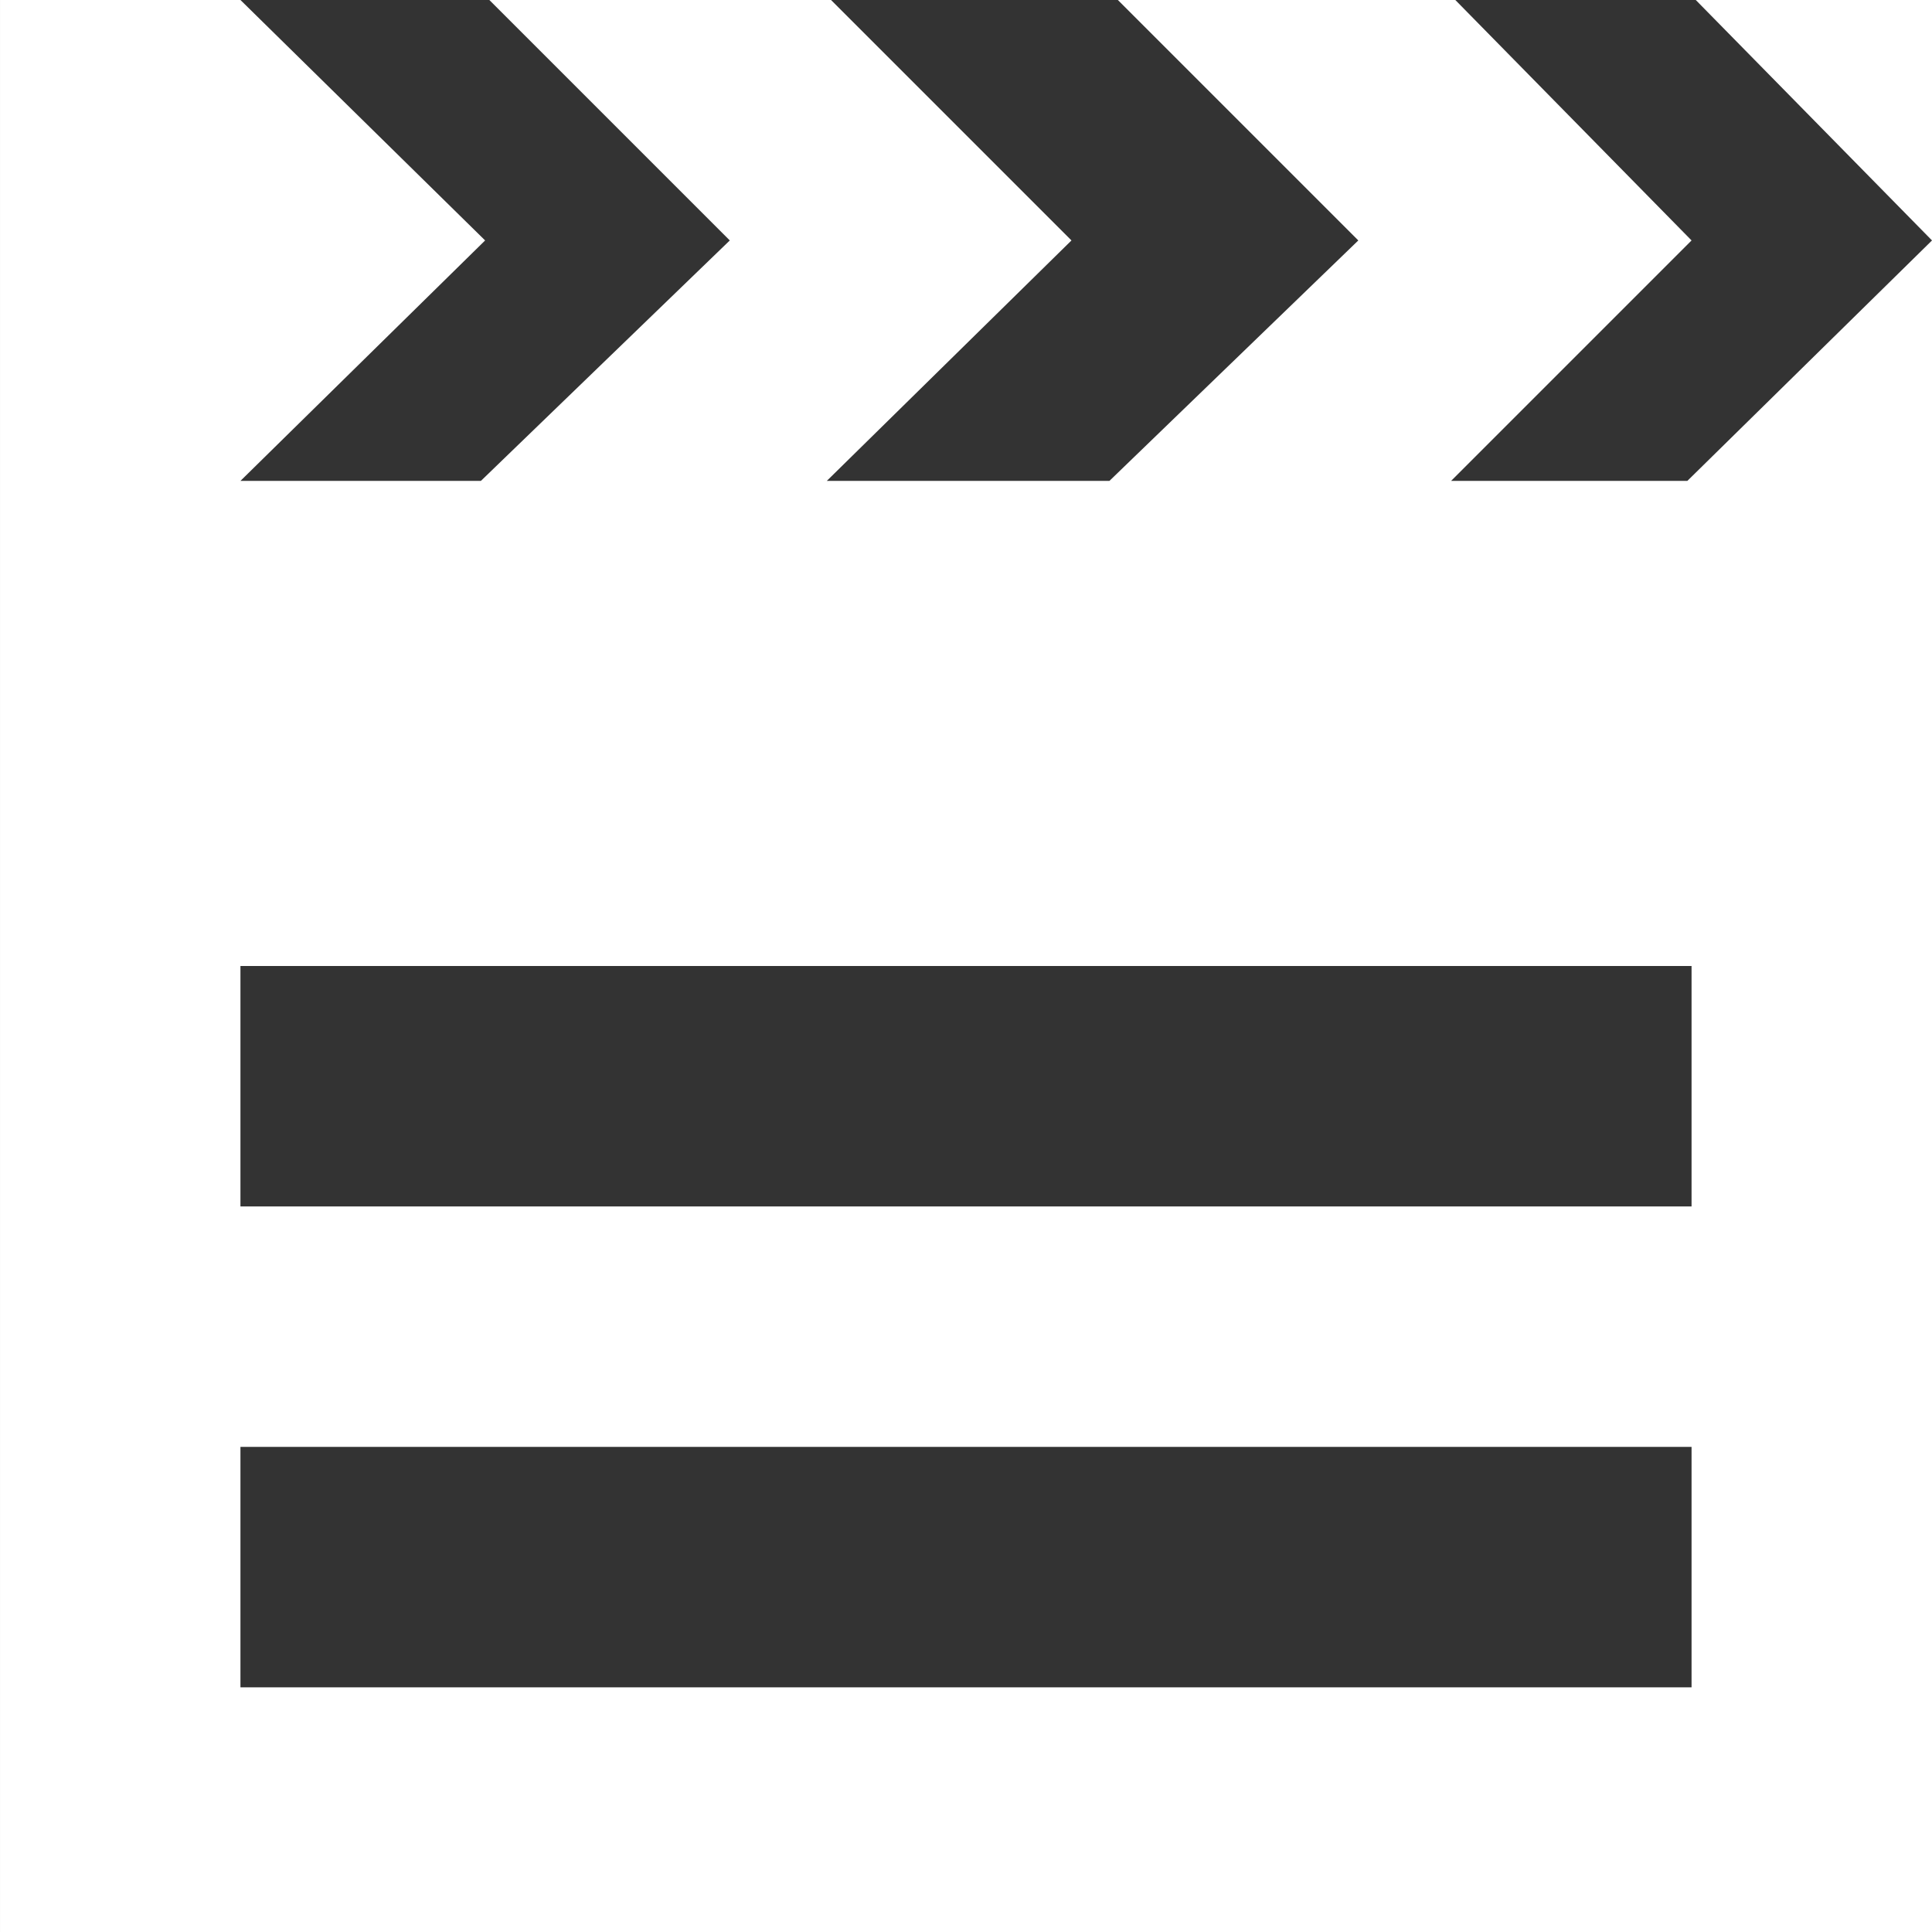 <?xml version="1.0" encoding="UTF-8"?>
<!DOCTYPE svg PUBLIC "-//W3C//DTD SVG 1.1//EN" "http://www.w3.org/Graphics/SVG/1.1/DTD/svg11.dtd">
<!-- Creator: CorelDRAW 2017 -->
<svg xmlns="http://www.w3.org/2000/svg" xml:space="preserve" width="100px" height="100px" version="1.1" style="shape-rendering:geometricPrecision; text-rendering:geometricPrecision; image-rendering:optimizeQuality; fill-rule:evenodd; clip-rule:evenodd"
viewBox="0 0 4.58 4.58"
 xmlns:xlink="http://www.w3.org/1999/xlink">
 <rect x="0" y="0" width="4.58" height="4.58" fill="#333333" stroke="none"/>
 <defs>
  <style type="text/css">
   <![CDATA[
    .fil0 {fill:white}
   ]]>
  </style>
 </defs>
 <g id="Layer_x0020_1">
  <g id="_1733159579520">
   <g id="Layer_1">
   </g>
   <g id="movie">
    <path class="fil0" d="M4 1.14l-0.56 0 0.57 -0.57 -0.56 -0.57 -0.8 0 0.57 0.57 -0.59 0.57 -0.67 0 0.58 -0.57 -0.57 -0.57 -0.81 0 0.57 0.57 -0.59 0.57 -0.57 0 0.58 -0.57 -0.58 -0.57 -0.57 0 0 4.58 4.58 0 0 -4.58 -0.56 0 0.56 0.57 -0.58 0.57zm0.01 2.86l-3.44 0 0 -0.57 3.44 0 0 0.57zm0 -1.14l-3.44 0 0 -0.57 3.44 0 0 0.57z"/>
   </g>
  </g>
 </g>
</svg>
